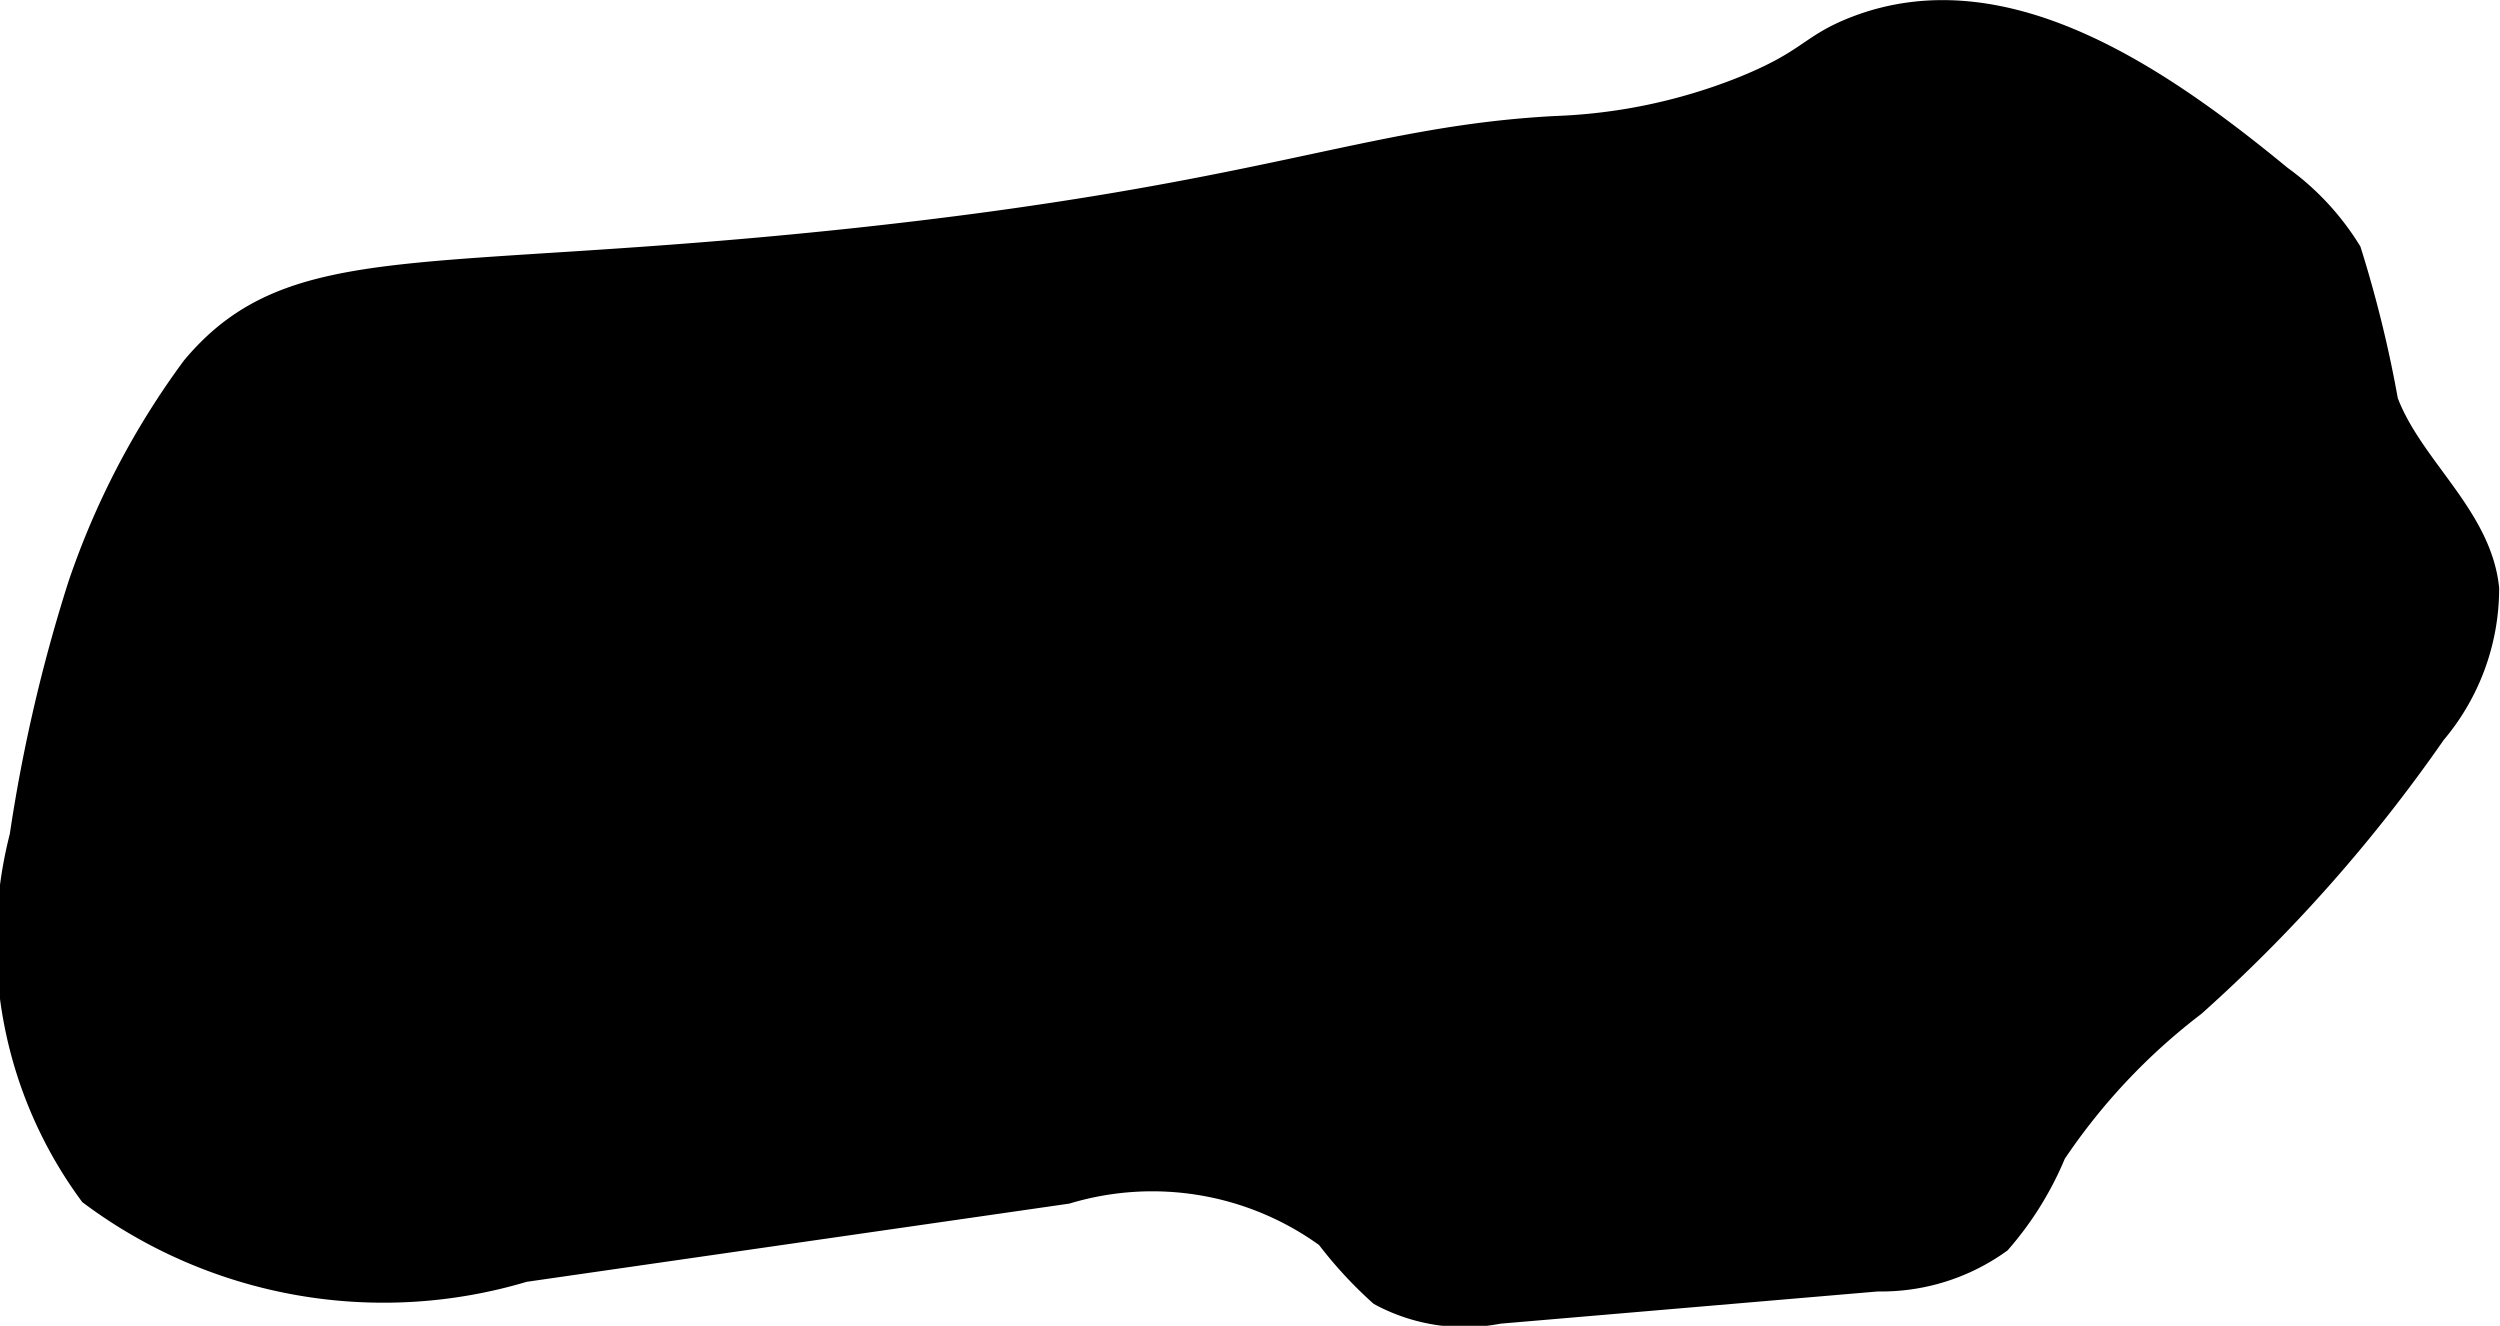 <?xml version="1.0" encoding="UTF-8"?>
<svg xmlns="http://www.w3.org/2000/svg"
     version="1.1"
     width="4.171mm"
     height="2.212mm"
     viewBox="0 0 11.825 6.27">
   <defs>
      <style type="text/css"><![CDATA[
      .a {
        stroke: #000;
        stroke-miterlimit: 10;
        stroke-width: 0.15px;
      }
    ]]></style>
   </defs>
   <path class="a"
         d="M.929,1.751A3.745,3.745,0,0,0,.395,2.774a7.556,7.556,0,0,0-.275,1.185A1.99,1.99,0,0,0,.443,5.632a2.296,2.296,0,0,0,2.032.357L5.042,5.619a1.427,1.427,0,0,1,1.25.215,1.939,1.939,0,0,0,.249.271.821.821,0,0,0,.546.081l1.793-.153a.94.94,0,0,0,.565-.175,1.505,1.505,0,0,0,.255-.413,2.962,2.962,0,0,1,.665-.708A7.304,7.304,0,0,0,11.499,3.454a1.038,1.038,0,0,0,.247-.67c-.035-.335-.359-.565-.477-.881a5.719,5.719,0,0,0-.173-.706,1.204,1.204,0,0,0-.321-.344C10.204.383,9.475-.118,8.784.15c-.22.085-.212.159-.556.294a2.664,2.664,0,0,1-.867.179c-.895.047-1.373.323-3.334.532C2.005,1.37,1.393,1.197.929,1.751Z"/>
</svg>
